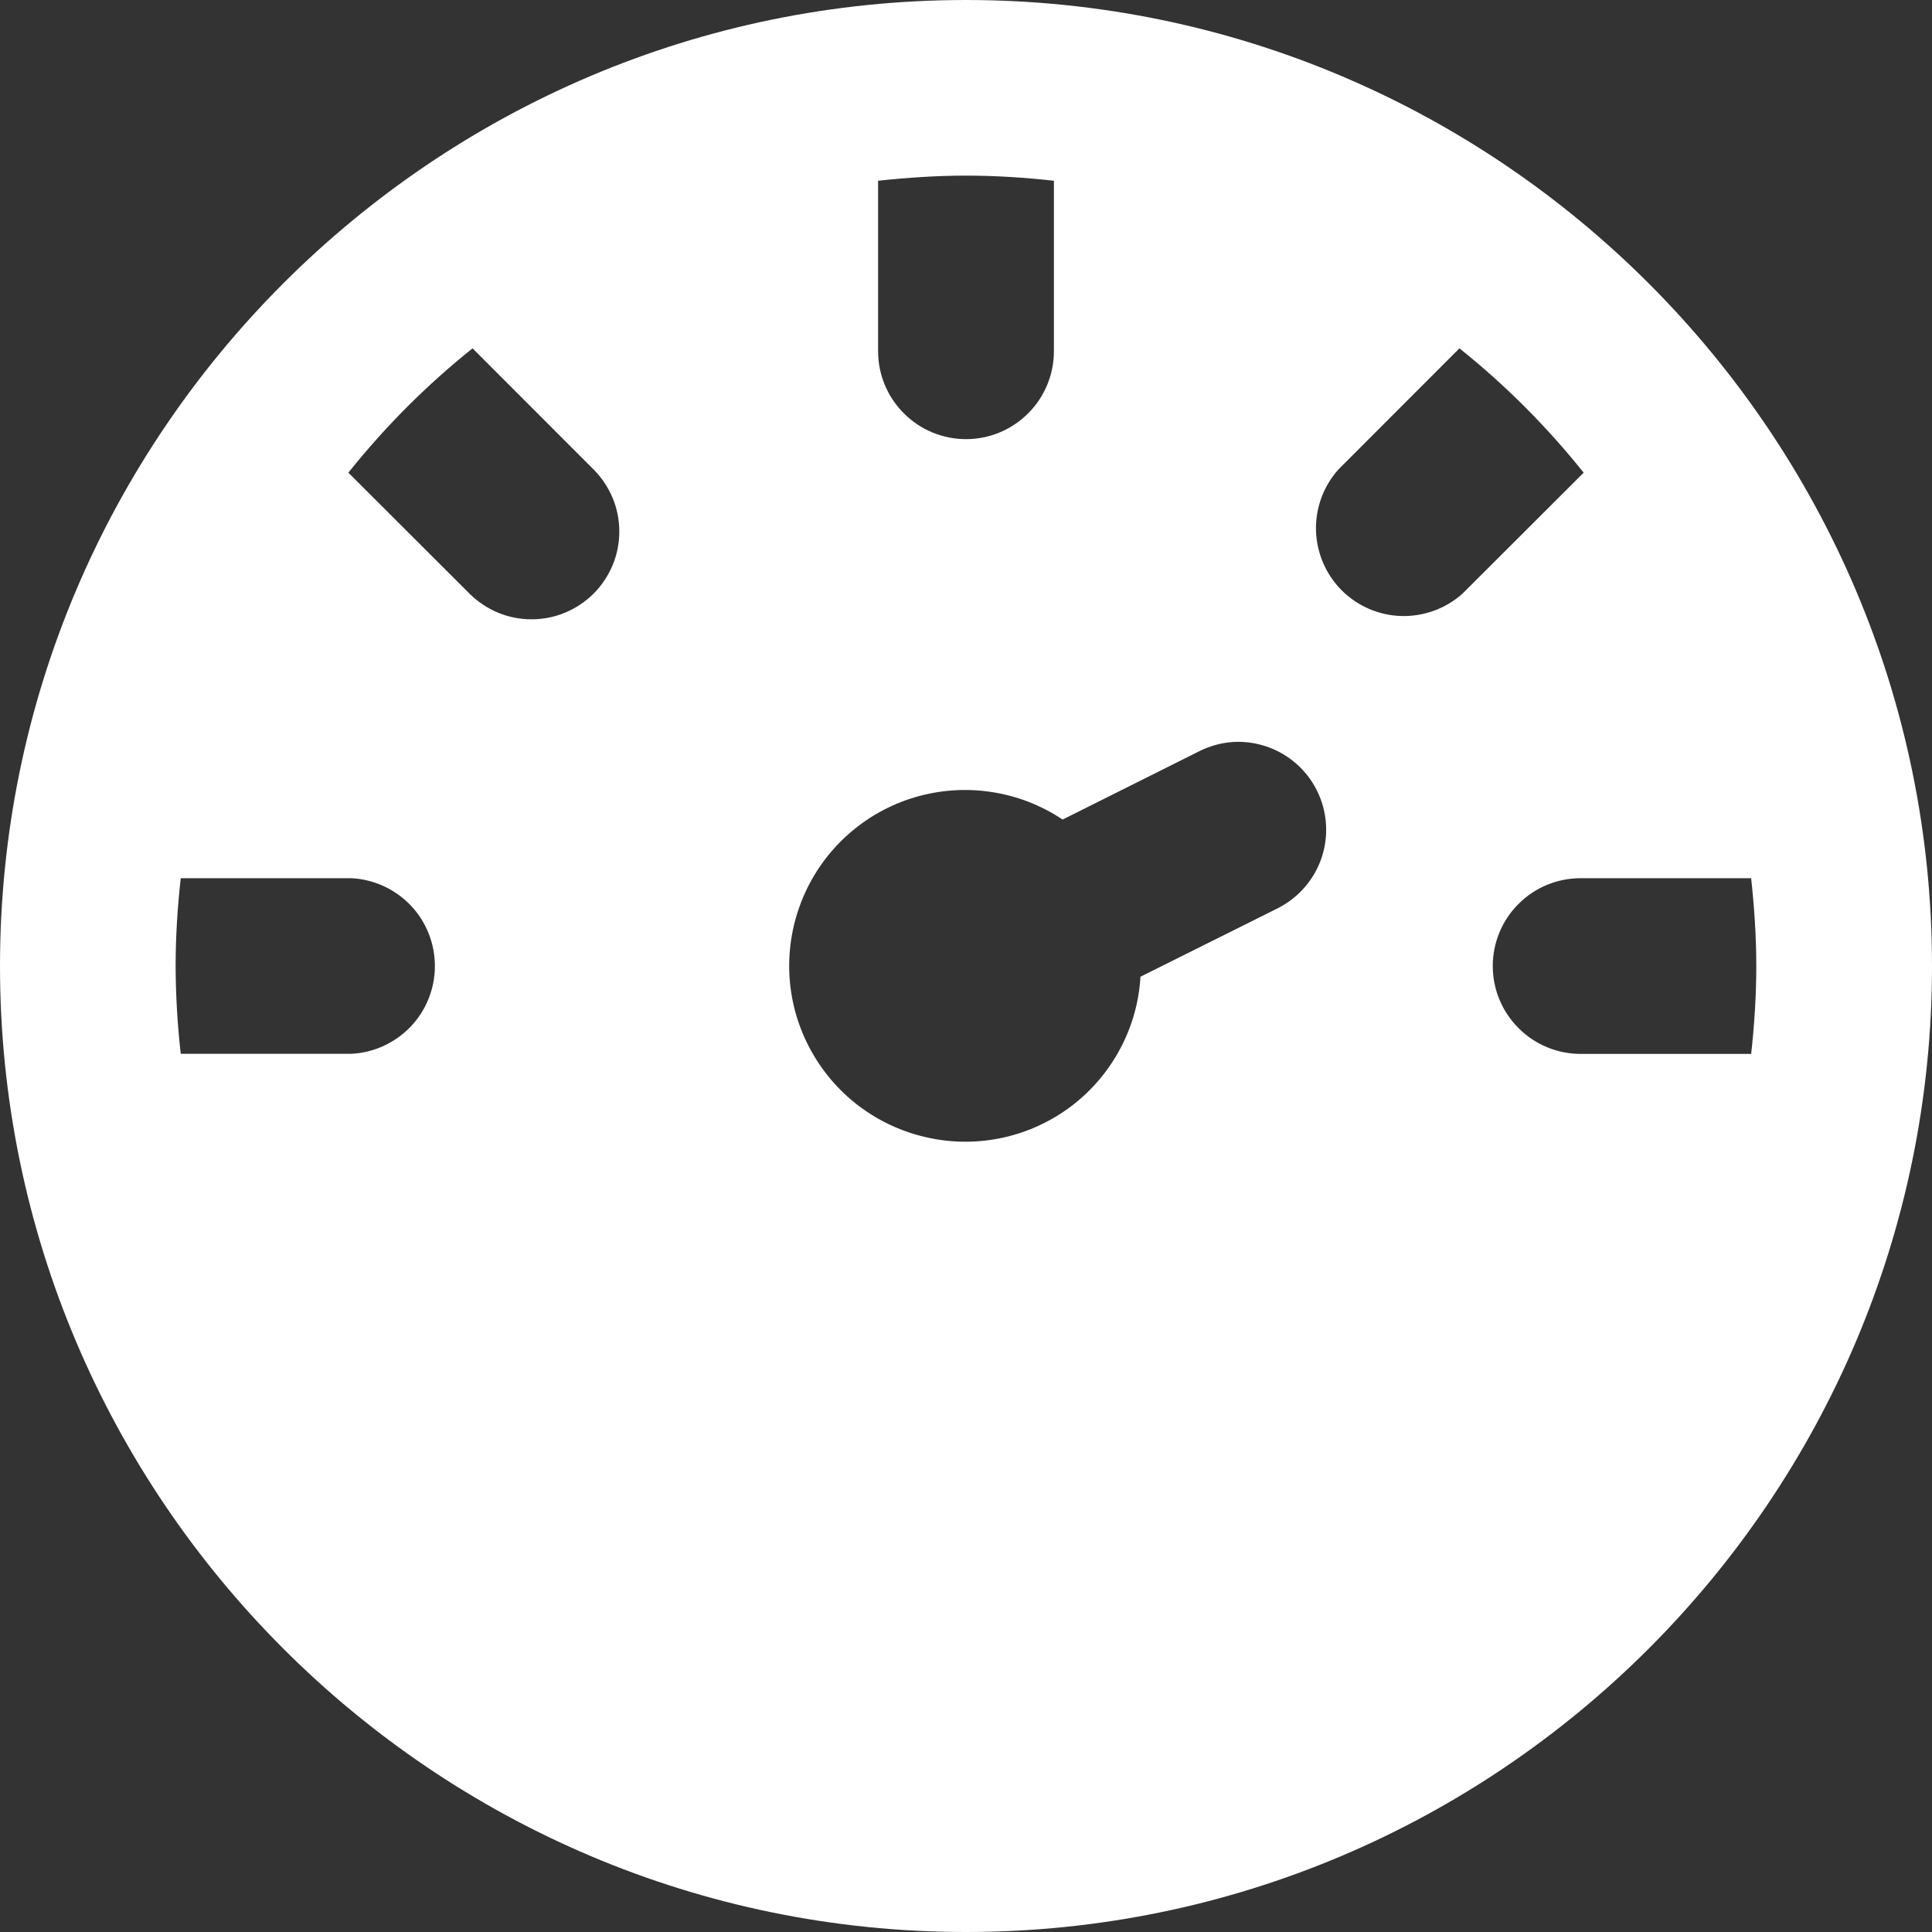 <svg width="20" height="20" viewBox="0 0 20 20" fill="none" xmlns="http://www.w3.org/2000/svg">
<rect x="0" y="0" width="20" height="20" fill="#333333" stroke="none"/>
<path d="M10 0C4.488 0 0 4.488 0 10C0 15.512 4.488 20 10 20C15.512 20 20 15.512 20 10C20 4.488 15.512 0 10 0ZM10 1.818C10.308 1.818 10.61 1.838 10.91 1.871V3.636C10.91 3.877 10.814 4.109 10.643 4.279C10.473 4.45 10.241 4.546 10 4.546C9.759 4.546 9.527 4.45 9.357 4.279C9.186 4.109 9.09 3.877 9.09 3.636V1.871C9.39 1.839 9.692 1.818 10 1.818ZM4.892 3.606L6.145 4.86C6.229 4.944 6.296 5.045 6.342 5.155C6.388 5.265 6.411 5.383 6.411 5.503C6.411 5.622 6.388 5.74 6.342 5.85C6.296 5.96 6.229 6.061 6.145 6.145C6.061 6.229 5.96 6.296 5.85 6.342C5.74 6.388 5.622 6.411 5.503 6.411C5.383 6.411 5.265 6.388 5.155 6.342C5.045 6.296 4.944 6.229 4.86 6.145L3.606 4.893C3.986 4.418 4.416 3.986 4.892 3.606ZM15.108 3.606C15.584 3.986 16.014 4.418 16.394 4.893L15.14 6.145C14.967 6.3 14.74 6.383 14.508 6.377C14.275 6.371 14.054 6.275 13.889 6.111C13.725 5.946 13.63 5.725 13.623 5.492C13.617 5.26 13.7 5.033 13.855 4.86L15.108 3.606ZM12.765 7.681C12.974 7.669 13.18 7.729 13.35 7.851C13.52 7.973 13.642 8.15 13.697 8.352C13.751 8.554 13.735 8.768 13.65 8.959C13.565 9.15 13.416 9.306 13.23 9.401L11.806 10.111C11.791 10.372 11.719 10.627 11.596 10.857C11.473 11.088 11.302 11.289 11.094 11.448C10.886 11.606 10.646 11.718 10.391 11.775C10.136 11.832 9.872 11.834 9.616 11.779C9.353 11.724 9.106 11.611 8.892 11.45C8.678 11.288 8.503 11.081 8.378 10.843C8.253 10.606 8.183 10.344 8.171 10.076C8.16 9.808 8.208 9.54 8.312 9.293C8.415 9.046 8.573 8.824 8.772 8.645C8.972 8.465 9.208 8.332 9.465 8.255C9.722 8.178 9.993 8.158 10.258 8.198C10.524 8.237 10.777 8.335 11 8.484L12.418 7.775C12.527 7.721 12.644 7.689 12.765 7.681ZM1.87 9.091H3.635C3.869 9.102 4.089 9.203 4.251 9.372C4.412 9.541 4.502 9.766 4.502 10C4.502 10.234 4.412 10.459 4.251 10.628C4.089 10.797 3.869 10.898 3.635 10.909H1.871C1.837 10.607 1.819 10.304 1.818 10C1.818 9.692 1.838 9.39 1.871 9.09L1.87 9.091ZM16.363 9.091H18.128C18.16 9.39 18.181 9.692 18.181 10C18.181 10.308 18.161 10.61 18.128 10.91H16.363C16.122 10.91 15.89 10.814 15.72 10.643C15.549 10.473 15.453 10.241 15.453 10C15.453 9.759 15.549 9.527 15.72 9.357C15.89 9.186 16.122 9.091 16.363 9.091Z" fill="white"/>
</svg>
